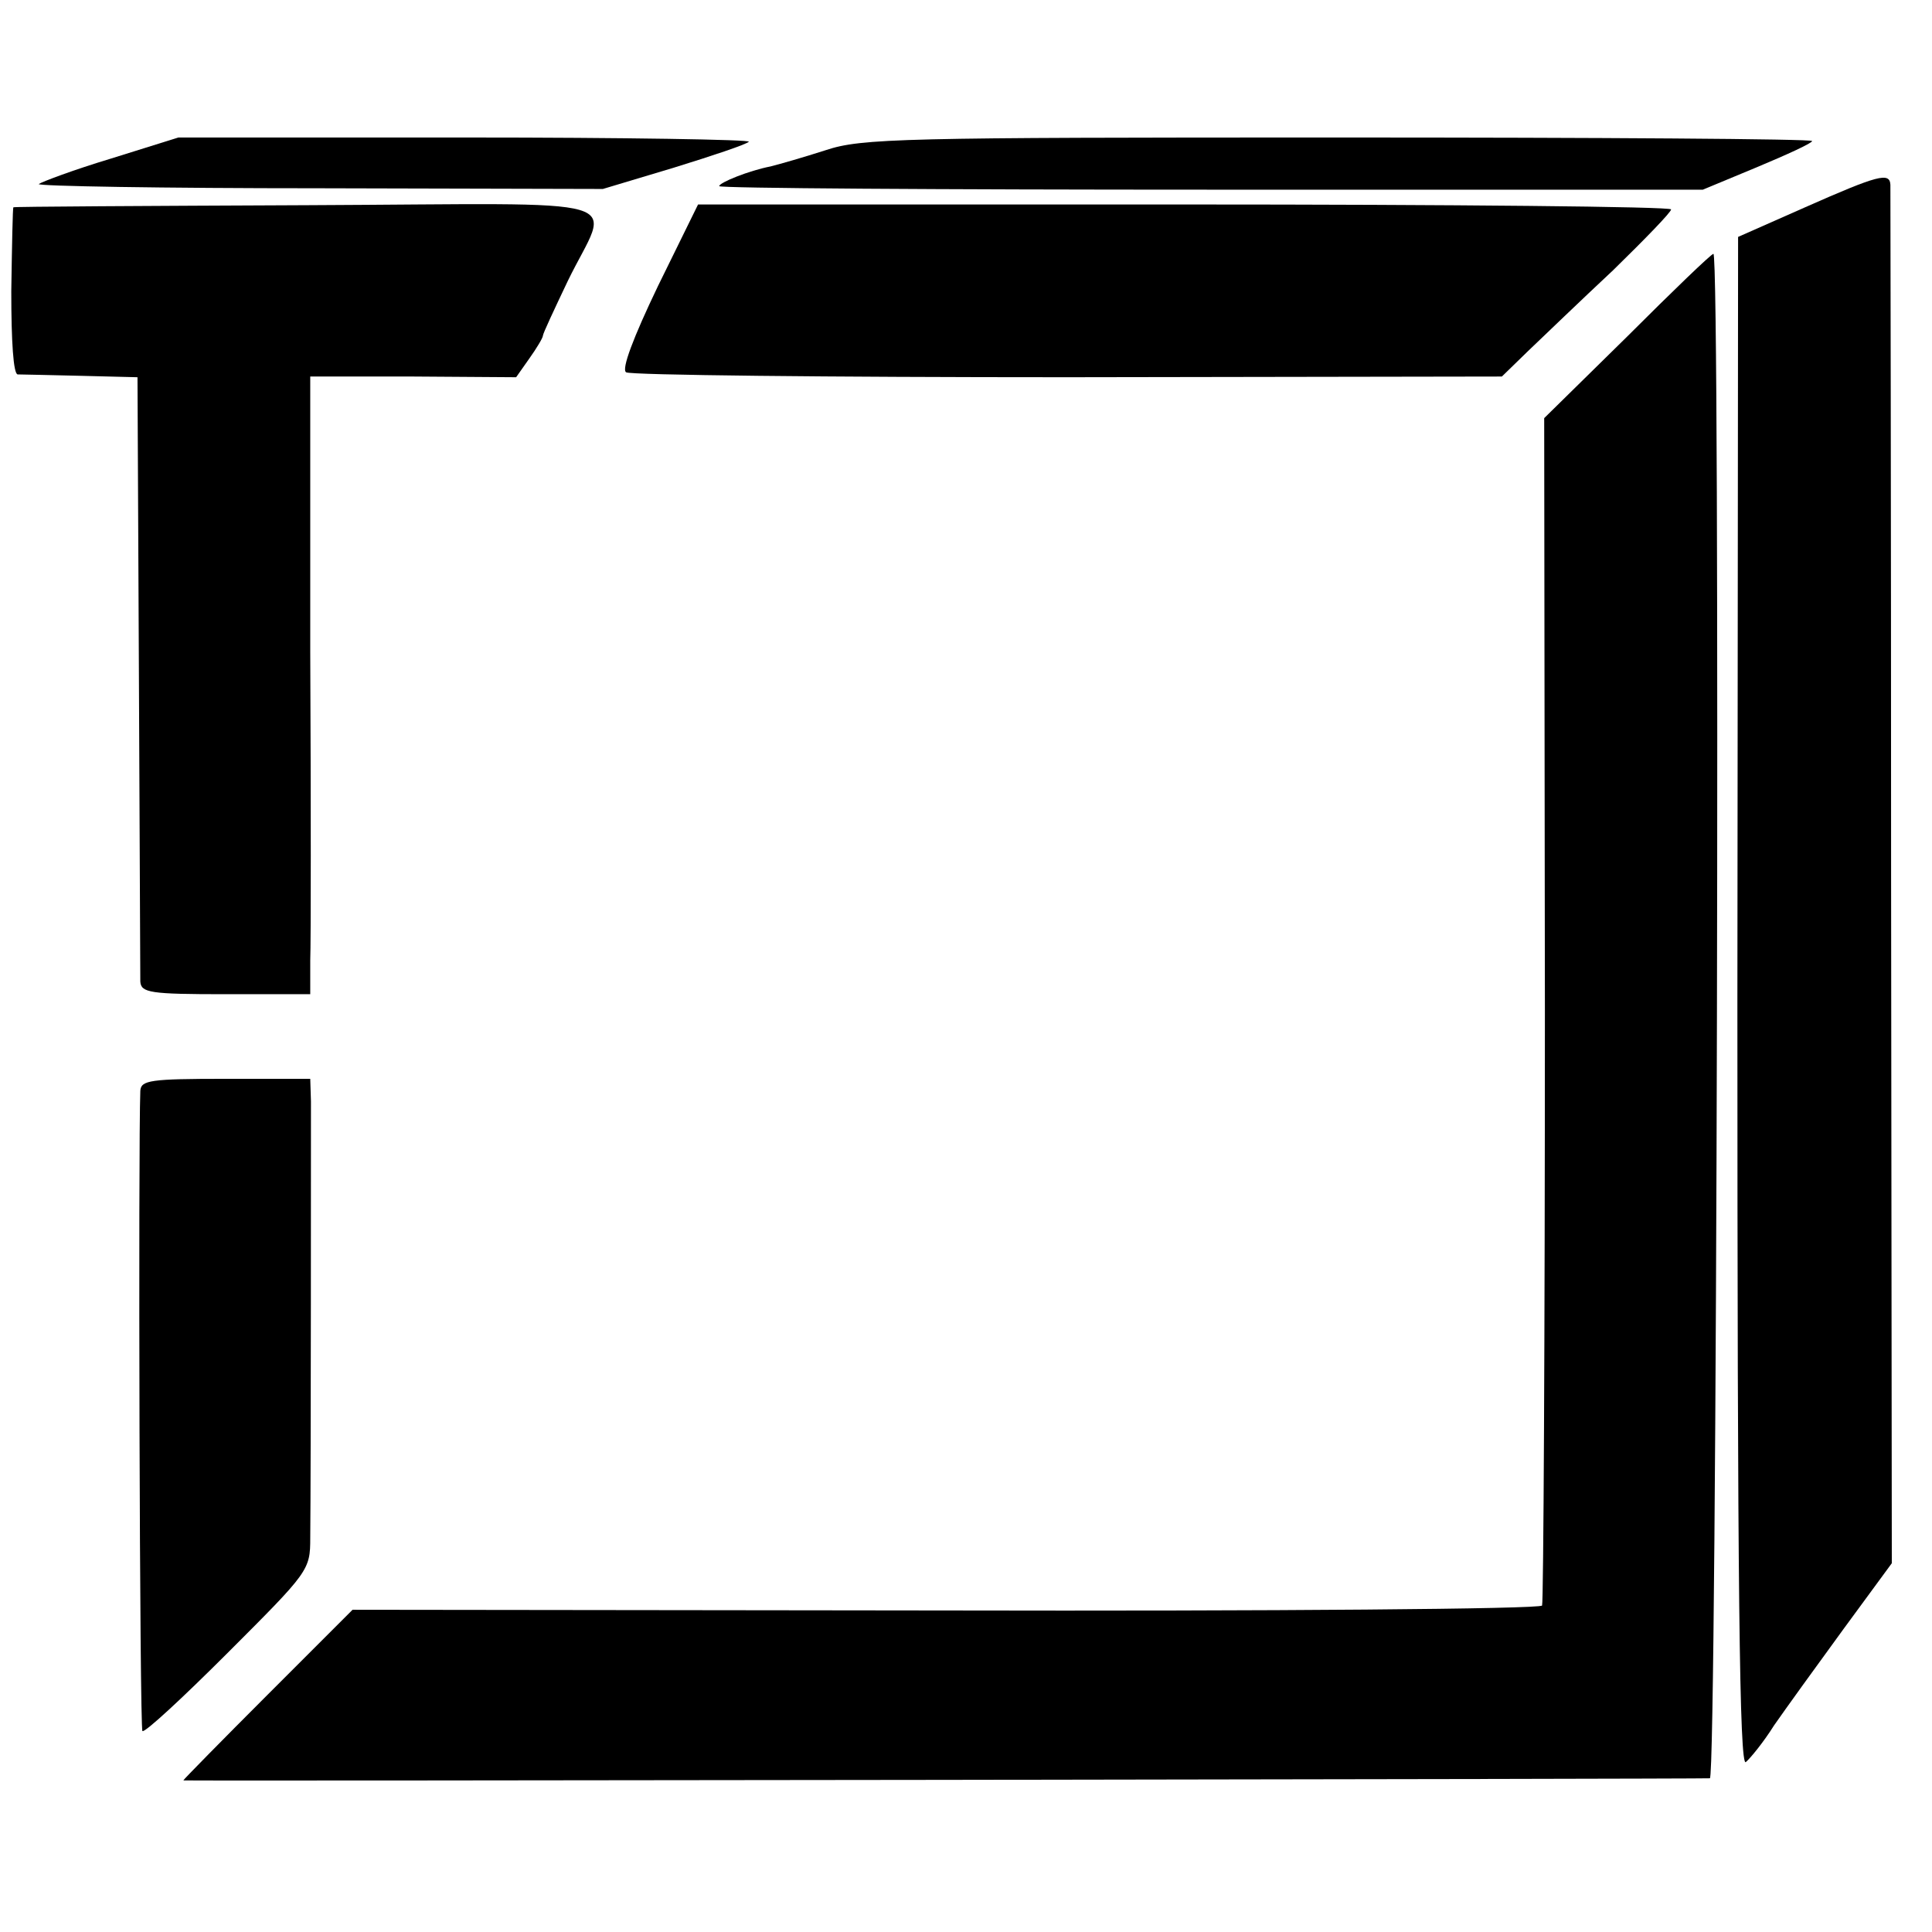 <?xml version="1.0" standalone="no"?>
<!DOCTYPE svg PUBLIC "-//W3C//DTD SVG 20010904//EN"
 "http://www.w3.org/TR/2001/REC-SVG-20010904/DTD/svg10.dtd">
<svg version="1.0" xmlns="http://www.w3.org/2000/svg"
 width="274pt" height="274pt" viewBox="0 0 274 274"
 preserveAspectRatio="xMidYMid meet">
<g transform="translate(0,274) scale(0.1,-0.1)"
fill="#000000" stroke="none">
<path d="M157 2515 c-53 -16 -98 -33 -102 -36 -3 -3 176 -6 397 -6 l403 -1
100 30 c55 17 103 33 107 37 4 3 -177 6 -401 6 l-408 0 -96 -30z"/>
<path d="M1171 2527 c-31 -10 -66 -20 -78 -23 -31 -6 -73 -23 -73 -28 0 -3
314 -5 698 -5 l697 0 77 32 c43 18 78 34 78 37 0 3 -302 5 -672 5 -619 0 -676
-1 -727 -18z"/>
<path d="M2560 2446 l-95 -42 -1 -1087 c0 -836 3 -1084 12 -1076 6 5 25 28 40
52 16 23 60 84 98 136 l69 94 -1 971 c0 534 -1 977 -1 984 -1 18 -17 14 -121
-32z"/>
<path d="M19 2446 c-1 0 -2 -54 -3 -119 0 -72 3 -117 9 -118 6 0 46 -1 90 -2
l80 -2 2 -420 c1 -231 2 -428 2 -437 1 -16 14 -18 121 -18 l120 0 0 48 c1 26
1 223 0 438 l0 390 146 0 146 -1 19 27 c10 14 19 29 19 32 0 3 16 37 35 77 60
124 108 110 -369 108 -229 -1 -417 -2 -417 -3z"/>
<path d="M933 2334 c-35 -73 -52 -118 -45 -122 5 -4 287 -7 626 -7 l616 1 37
36 c21 20 75 72 121 115 45 44 82 82 82 86 0 4 -311 7 -690 7 l-690 0 -57
-116z"/>
<path d="M2308 2263 l-118 -116 1 -839 c0 -461 -2 -841 -4 -845 -3 -5 -384 -8
-846 -7 l-841 1 -120 -120 c-66 -66 -120 -121 -120 -122 0 -1 2153 2 2165 3
10 2 15 2162 5 2162 -3 0 -58 -53 -122 -117z"/>
<path d="M199 1193 c-3 -78 -1 -904 3 -908 3 -3 57 47 121 111 115 115 117
117 117 163 1 92 1 587 1 619 l-1 32 -120 0 c-107 0 -120 -2 -121 -17z"/>
</g>
</svg>
